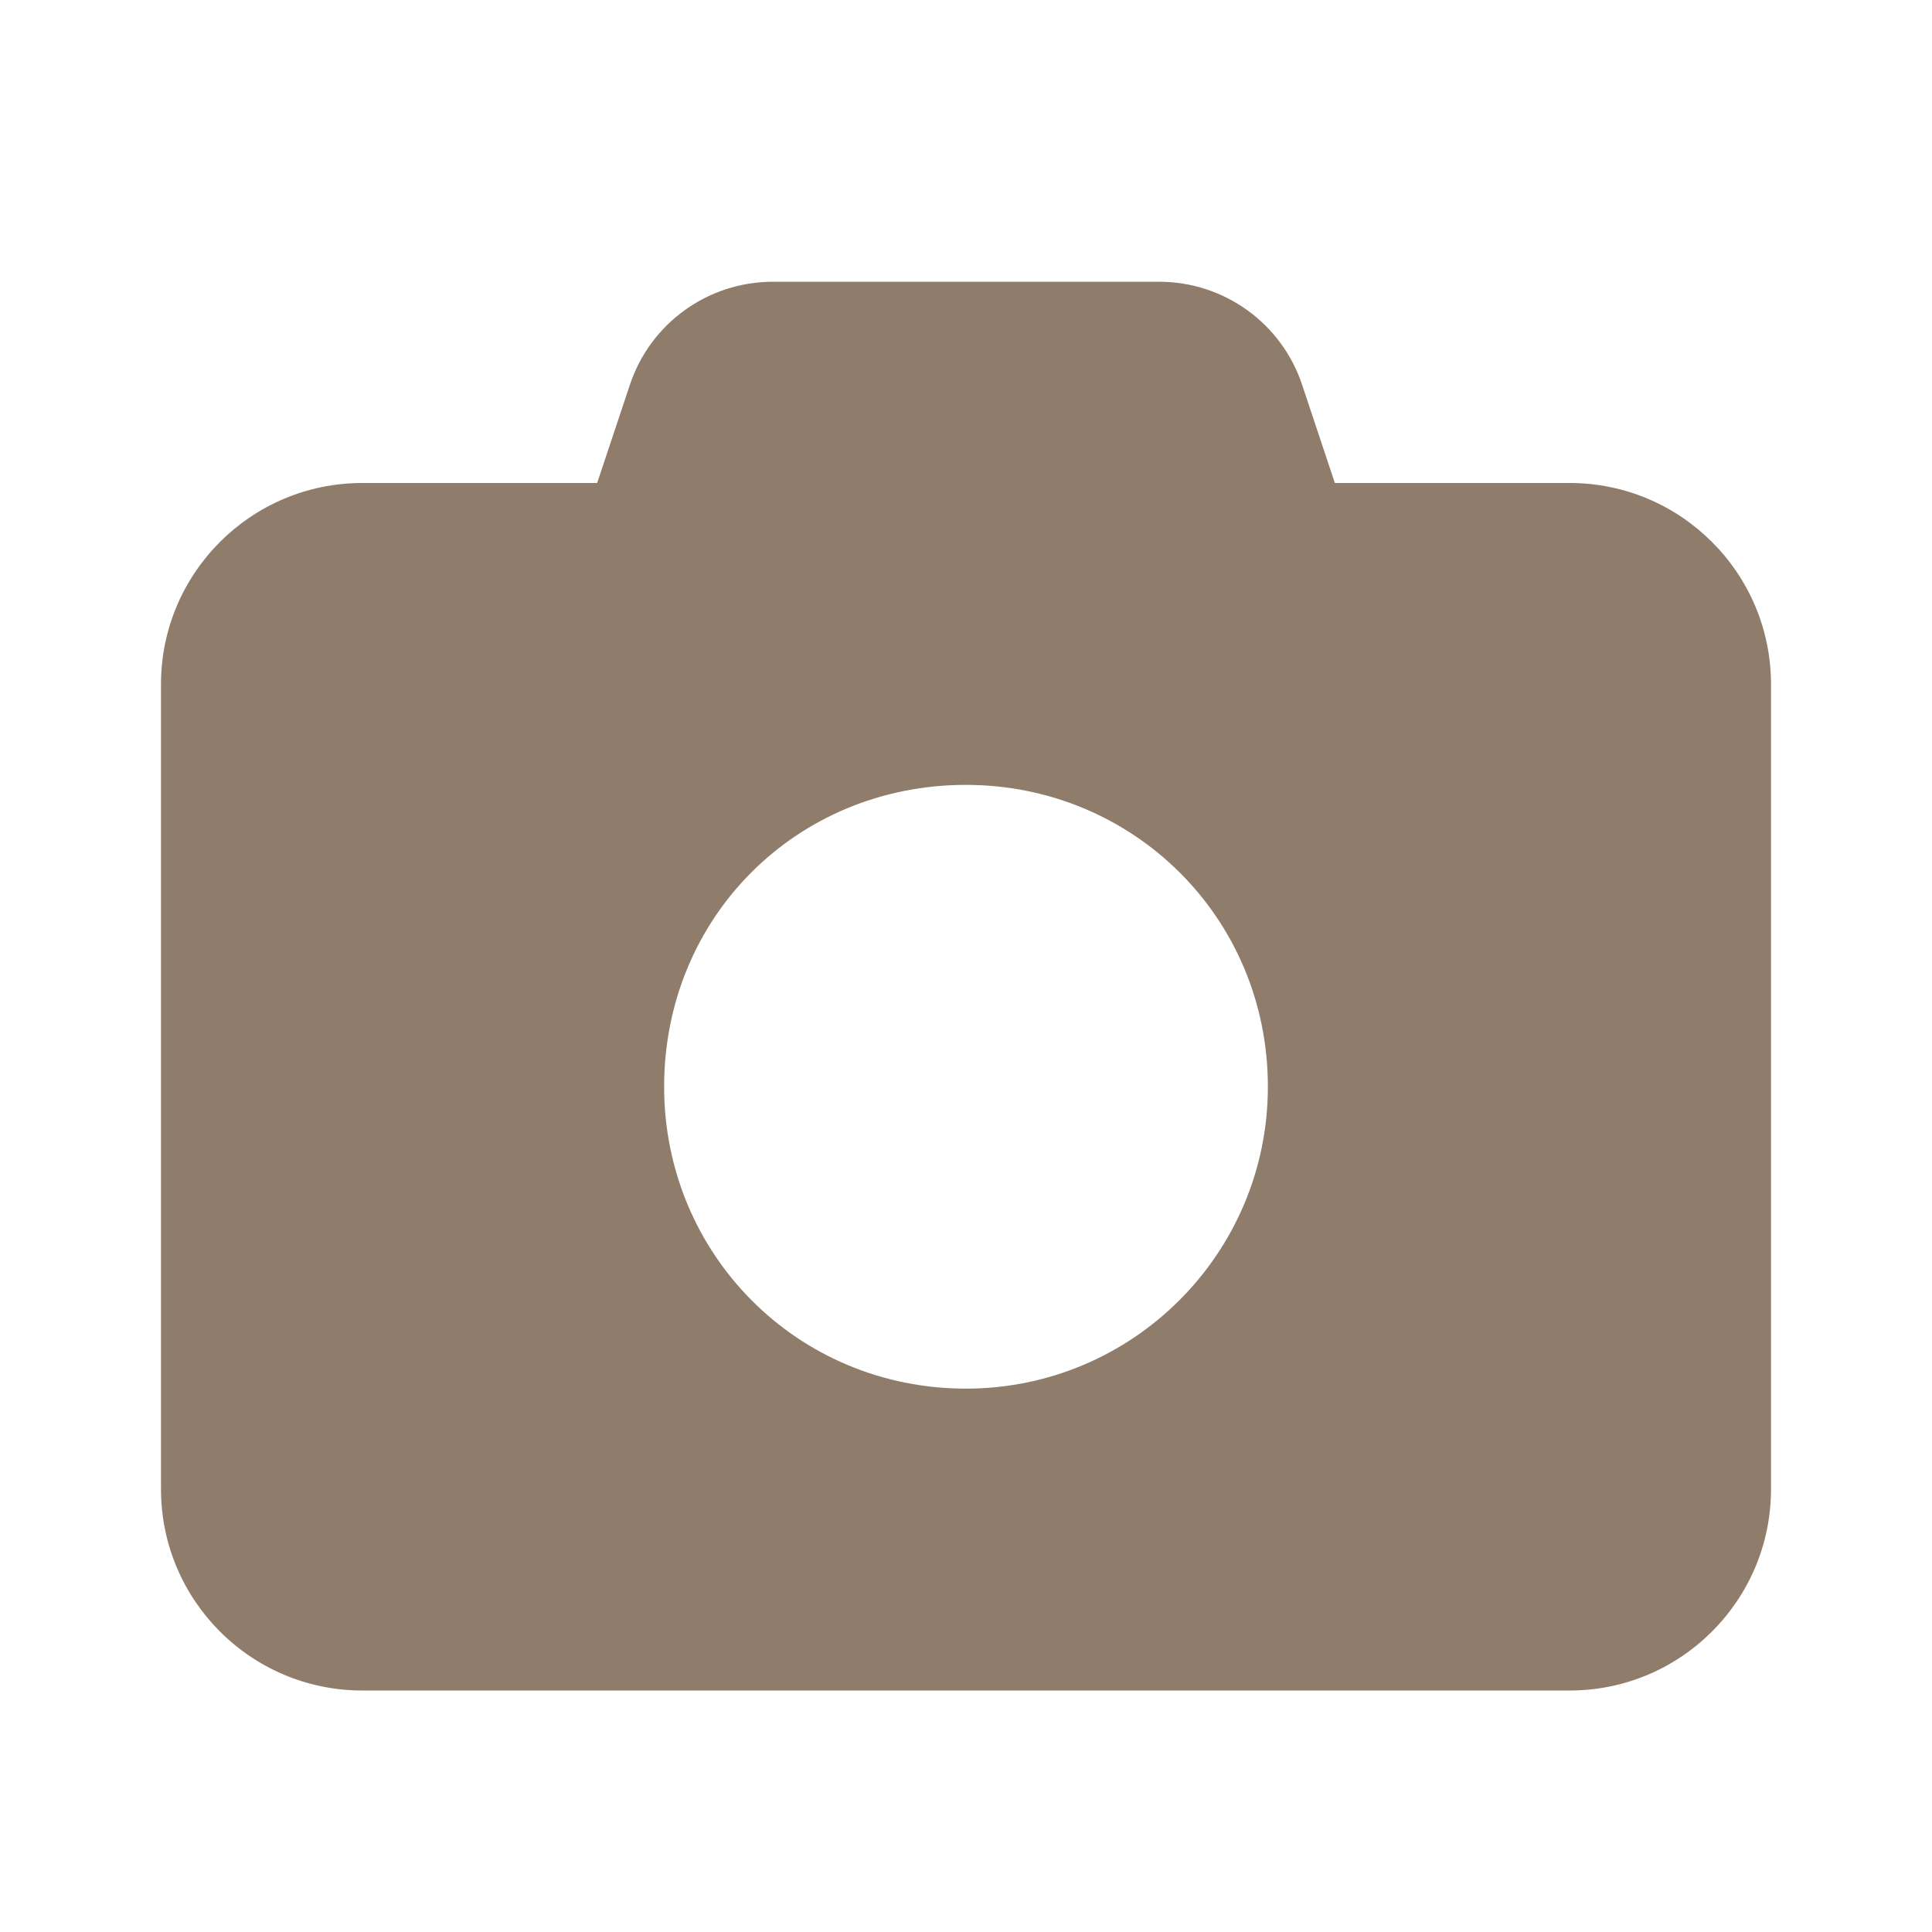 <svg width="48" height="48" viewBox="0 0 48 48" fill="none" xmlns="http://www.w3.org/2000/svg">
<path d="M19.203 7H28.797C30.414 7 31.844 8.033 32.352 9.564L33.164 12H39C41.758 12 44 14.242 44 17V37C44 39.758 41.758 42 39 42H9C6.238 42 4 39.758 4 37V17C4 14.242 6.238 12 9 12H14.836L15.648 9.564C16.156 8.033 17.586 7 19.203 7ZM24 34.5C28.141 34.5 31.5 31.141 31.5 27C31.5 22.789 28.141 19.5 24 19.5C19.789 19.5 16.5 22.789 16.5 27C16.5 31.141 19.789 34.5 24 34.5Z" fill="#8F7C6B"/>
</svg>
